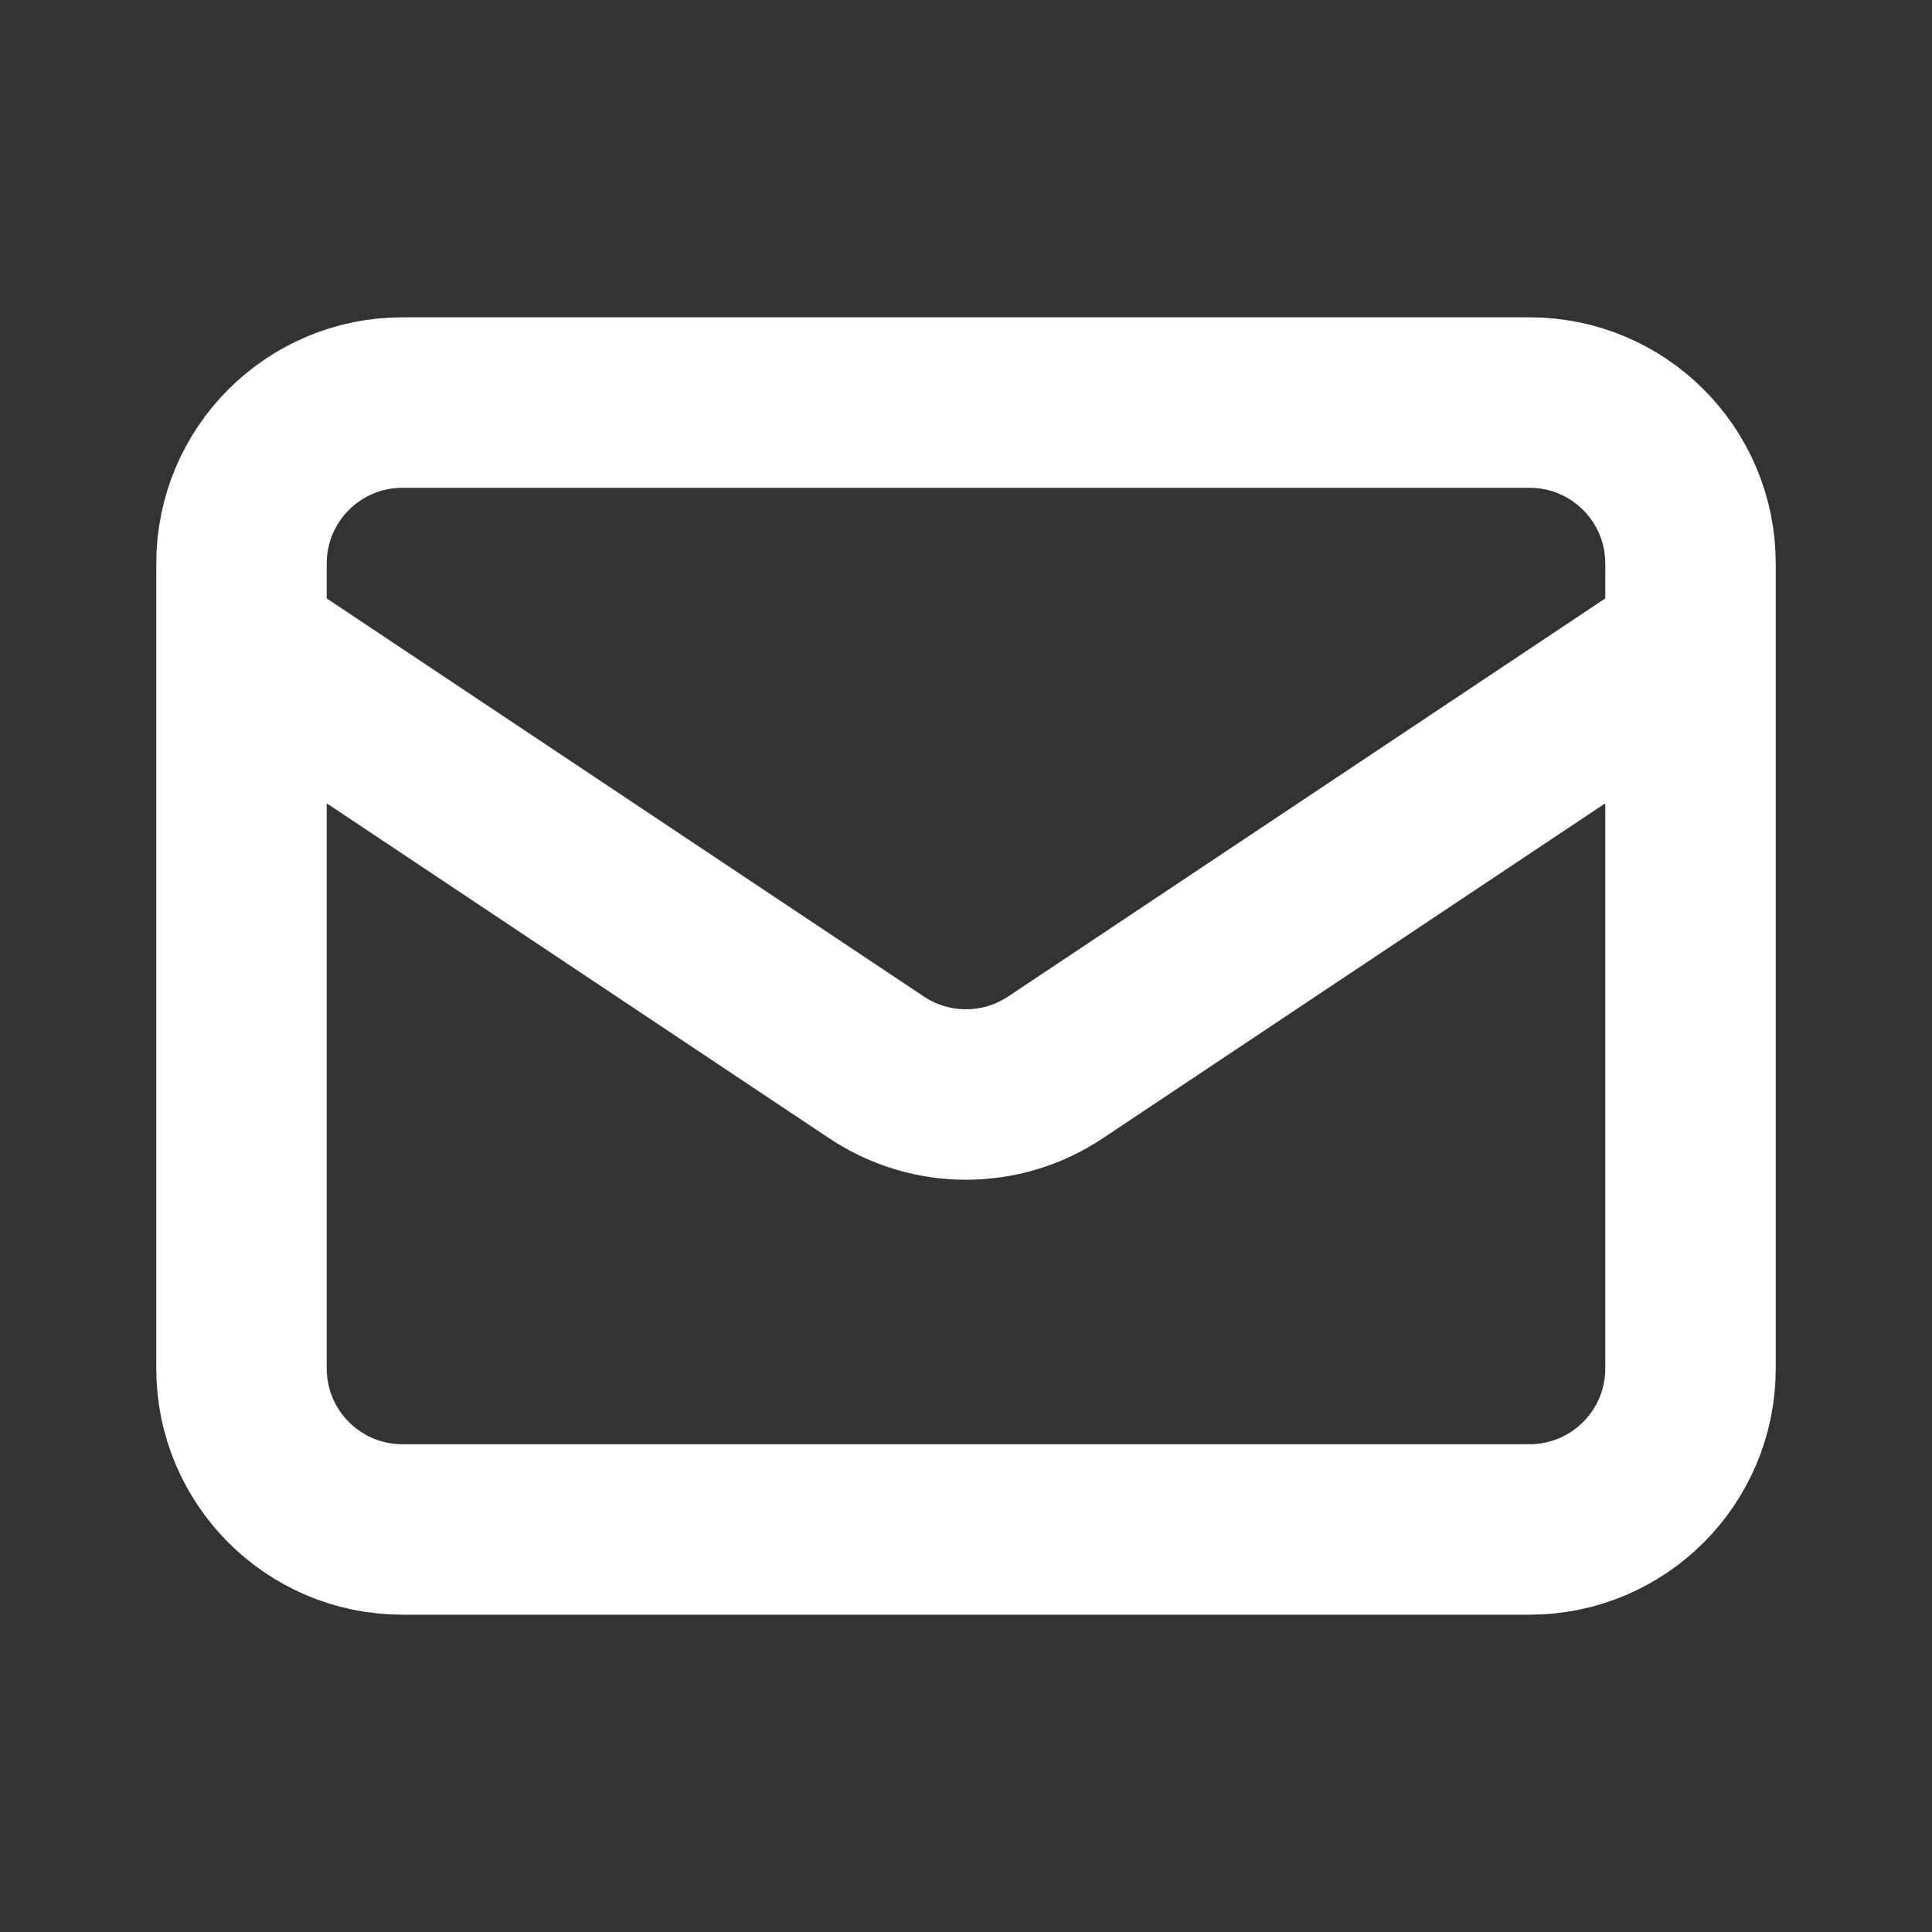 <svg xmlns="http://www.w3.org/2000/svg" width="17" height="17" viewBox="0 0 17 17" fill="none"><rect x="0" y="0" width="17" height="17" fill="#333333" stroke="none"/><path d="M2.125 5.667L7.714 9.393C8.19 9.71 8.81 9.71 9.286 9.393L14.875 5.667M3.542 13.458H13.458C14.241 13.458 14.875 12.824 14.875 12.042V4.958C14.875 4.176 14.241 3.542 13.458 3.542H3.542C2.759 3.542 2.125 4.176 2.125 4.958V12.042C2.125 12.824 2.759 13.458 3.542 13.458Z" stroke="white" stroke-width="1.5" stroke-linecap="round" stroke-linejoin="round"></path></svg>